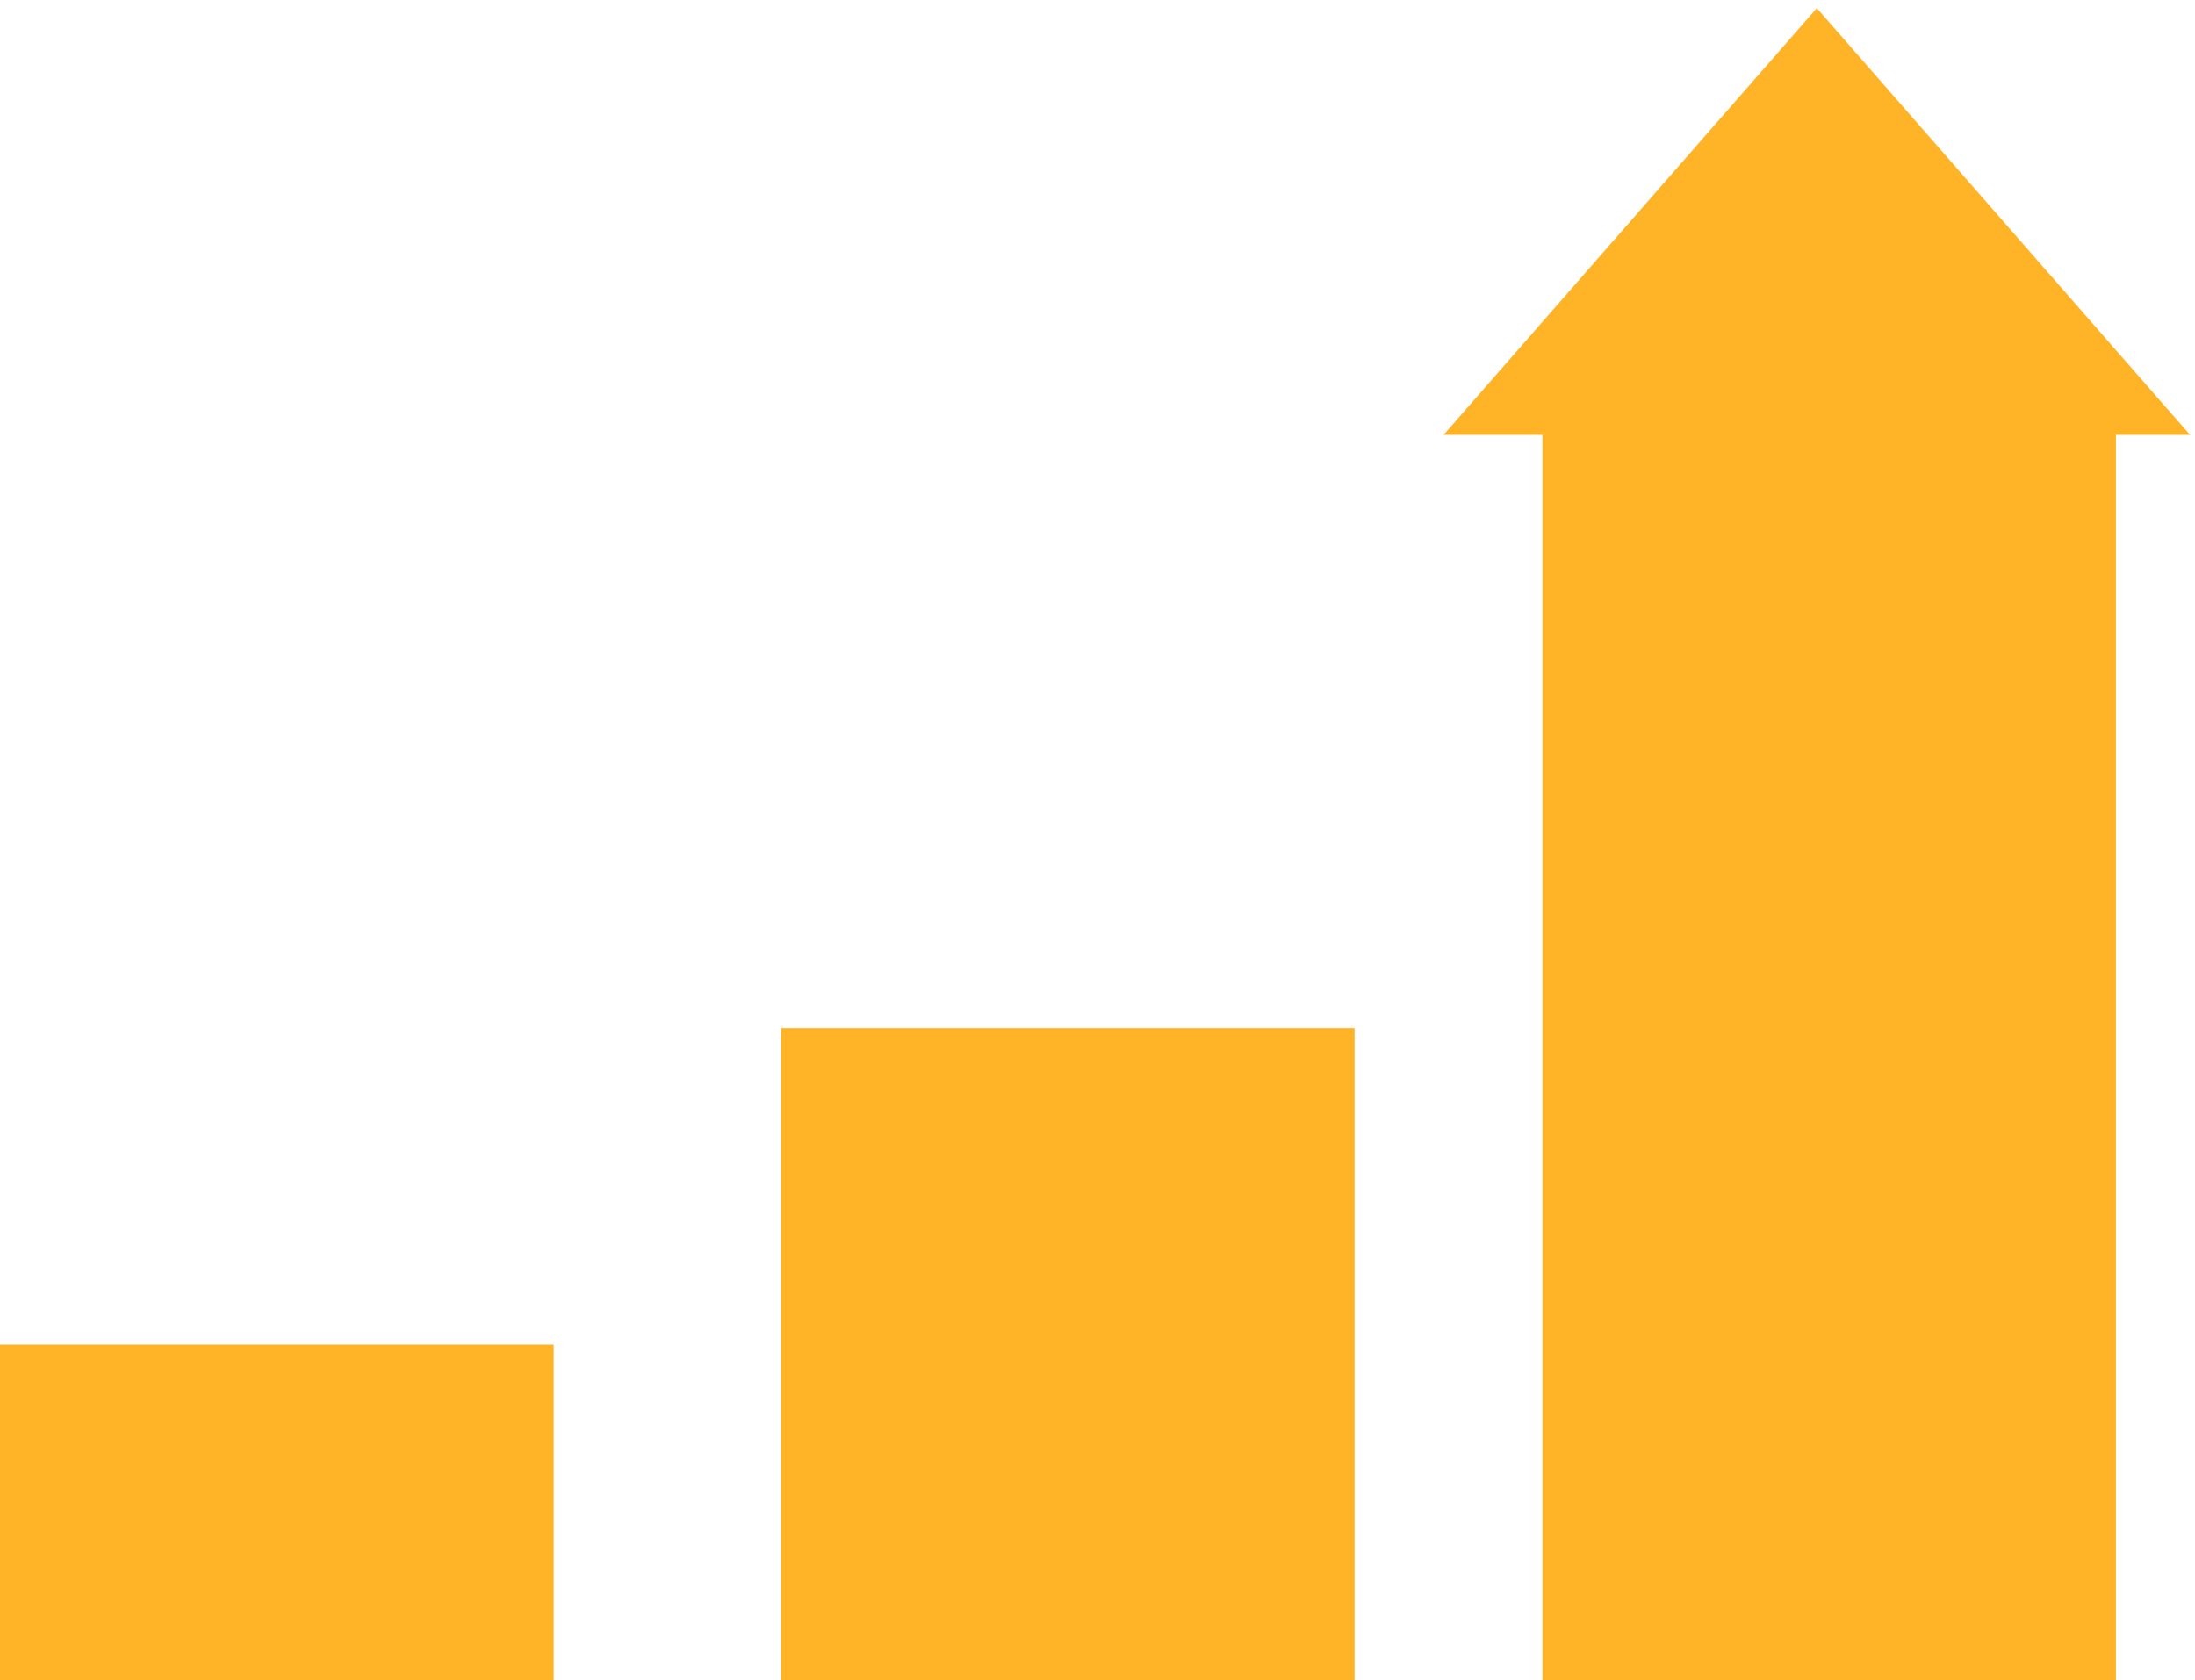 <?xml version="1.0" encoding="utf-8"?>
<!-- Generator: Adobe Illustrator 16.0.4, SVG Export Plug-In . SVG Version: 6.00 Build 0)  -->
<!DOCTYPE svg PUBLIC "-//W3C//DTD SVG 1.1//EN" "http://www.w3.org/Graphics/SVG/1.1/DTD/svg11.dtd">
<svg version="1.1" id="Layer_1" xmlns="http://www.w3.org/2000/svg" xmlns:xlink="http://www.w3.org/1999/xlink" x="0px" y="0px"
	 width="111px" height="85px" viewBox="0 0 111 85" enable-background="new 0 0 111 85" xml:space="preserve">
<rect y="68" fill="#FFB327" width="28" height="17"/>
<rect x="39.5" y="52" fill="#FFB327" width="29" height="33"/>
<rect x="78" y="18" fill="#FFB327" width="29" height="67"/>
<polygon fill="#FFB327" points="73,22 110.75,22 91.875,0.413 "/>
</svg>

